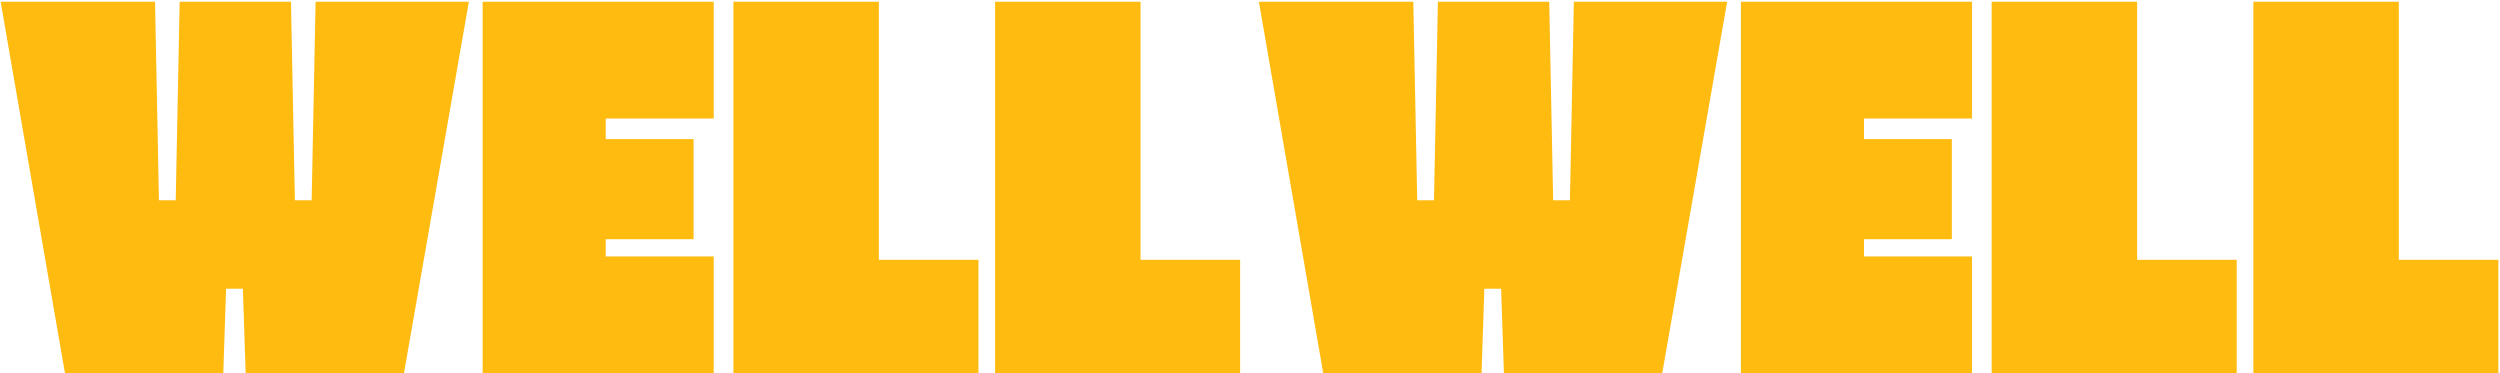 <?xml version="1.0" encoding="UTF-8"?> <svg xmlns="http://www.w3.org/2000/svg" width="1252" height="187" viewBox="0 0 1252 187" fill="none"><path d="M88.007 100.301L89.968 0.869H145.718L147.679 100.301H156.084L158.045 0.869H234.806L202.308 186.921H123.026L121.625 144.586H113.221L111.82 186.921H32.537L0.32 0.869H77.641L79.603 100.301H88.007Z" fill="#FFBB0F"></path><path d="M241.72 0.869H357.422V59.358H303.353V69.664H347.337V119.797H303.353V128.432H357.422V186.921H241.72V0.869Z" fill="#FFBB0F"></path><path d="M367.295 0.869H440.134V130.103H490.001V186.921H367.295V0.869Z" fill="#FFBB0F"></path><path d="M498.342 0.869H571.181V130.103H621.048V186.921H498.342V0.869Z" fill="#FFBB0F"></path><path d="M718.145 100.301L720.106 0.869H775.856L777.817 100.301H786.222L788.183 0.869H864.944L832.447 186.921H753.164L751.763 144.586H743.359L741.958 186.921H662.676L630.458 0.869H707.78L709.741 100.301H718.145Z" fill="#FFBB0F"></path><path d="M871.858 0.869H987.56V59.358H933.491V69.664H977.475V119.797H933.491V128.432H987.56V186.921H871.858V0.869Z" fill="#FFBB0F"></path><path d="M997.433 0.869H1070.27V130.103H1120.14V186.921H997.433V0.869Z" fill="#FFBB0F"></path><path d="M1128.48 0.869H1201.32V130.103H1251.19V186.921H1128.48V0.869Z" fill="#FFBB0F"></path></svg> 